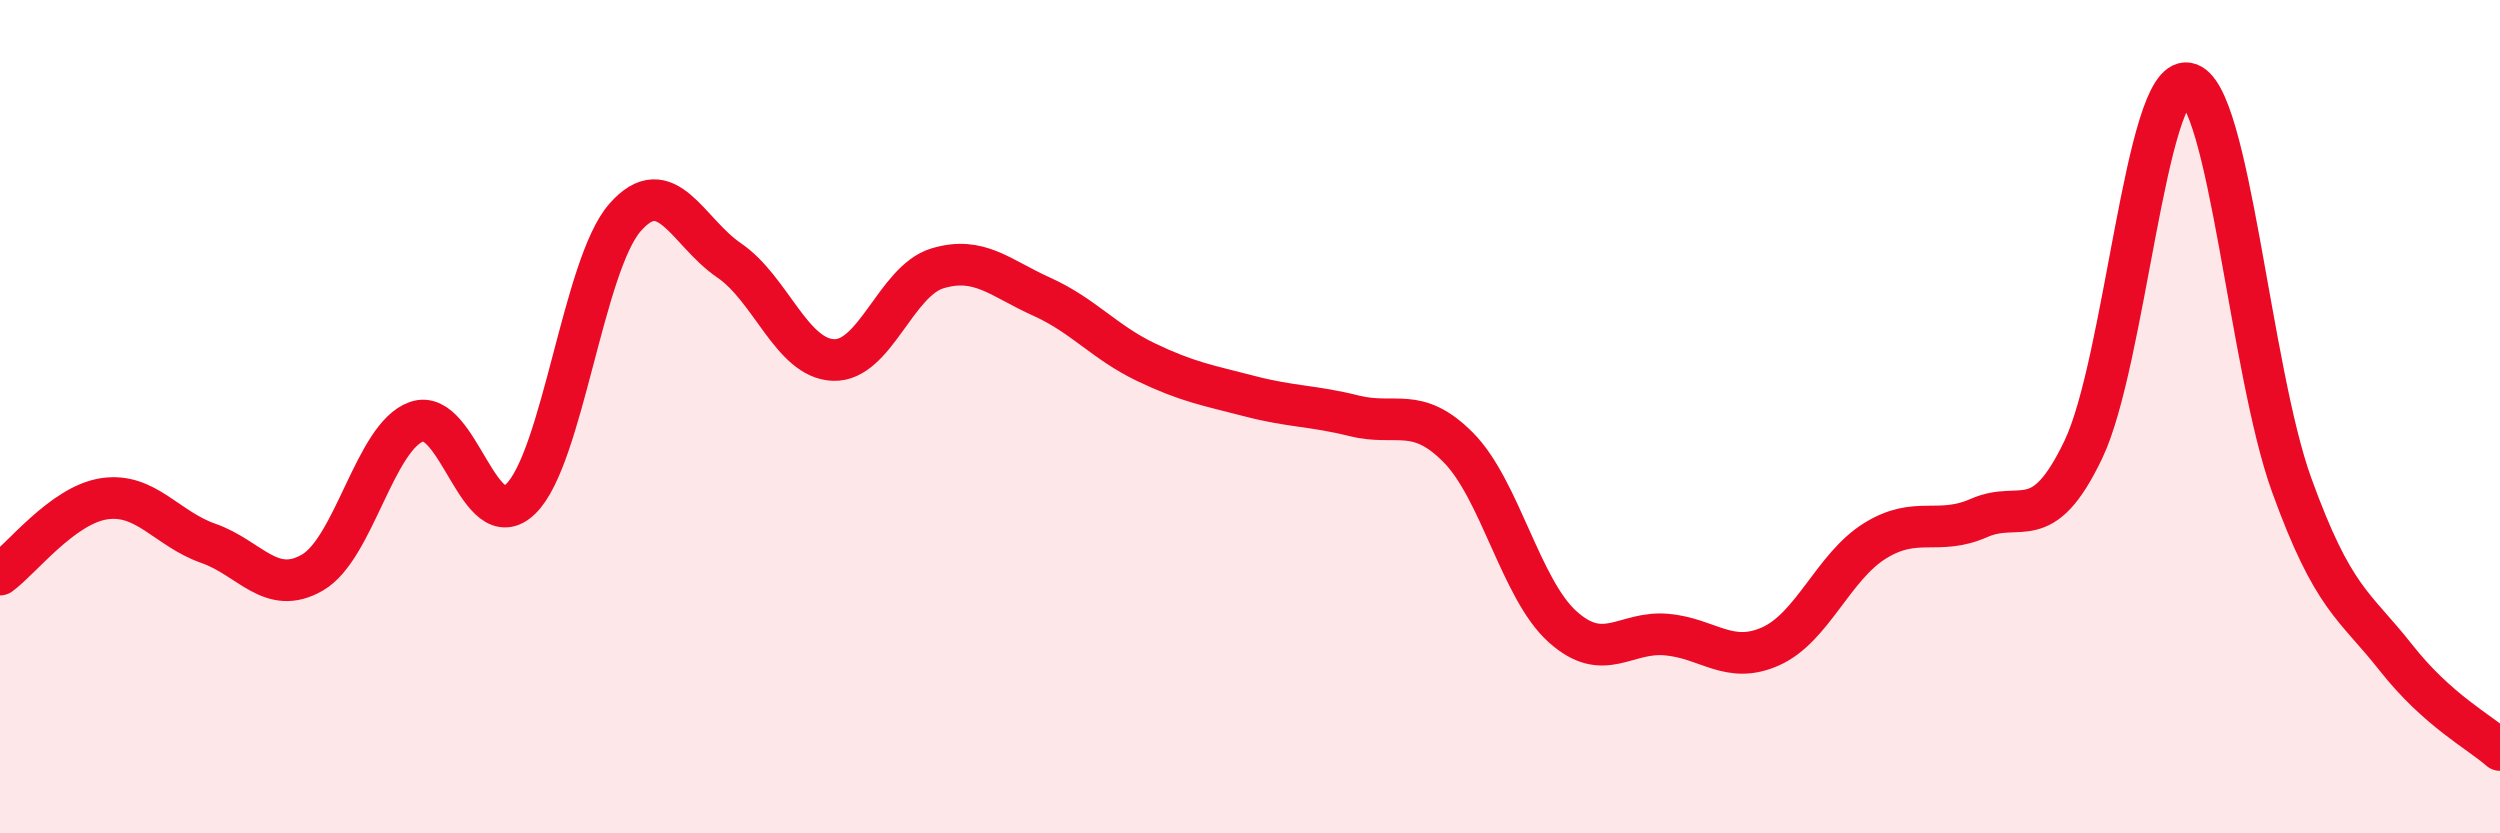 
    <svg width="60" height="20" viewBox="0 0 60 20" xmlns="http://www.w3.org/2000/svg">
      <path
        d="M 0,13.79 C 0.5,13.43 1.5,12.12 2.5,11.97 C 3.5,11.82 4,12.69 5,13.04 C 6,13.39 6.5,14.32 7.5,13.74 C 8.5,13.16 9,10.47 10,10.12 C 11,9.77 11.5,12.95 12.5,11.97 C 13.5,10.99 14,6.36 15,5.22 C 16,4.08 16.5,5.57 17.5,6.25 C 18.5,6.93 19,8.6 20,8.64 C 21,8.68 21.5,6.74 22.5,6.44 C 23.5,6.14 24,6.67 25,7.12 C 26,7.57 26.5,8.21 27.5,8.69 C 28.5,9.17 29,9.25 30,9.51 C 31,9.77 31.5,9.73 32.5,9.98 C 33.5,10.23 34,9.73 35,10.74 C 36,11.75 36.5,14.14 37.5,15.04 C 38.5,15.94 39,15.14 40,15.23 C 41,15.32 41.5,15.96 42.5,15.51 C 43.5,15.06 44,13.6 45,12.98 C 46,12.36 46.5,12.87 47.5,12.43 C 48.5,11.99 49,12.88 50,10.79 C 51,8.7 51.5,1.83 52.5,2 C 53.5,2.17 54,8.88 55,11.64 C 56,14.4 56.5,14.51 57.5,15.78 C 58.5,17.05 59.5,17.56 60,18L60 20L0 20Z"
        fill="#EB0A25"
        opacity="0.1"
        stroke-linecap="round"
        stroke-linejoin="round"
      />
      <path
        d="M 0,13.79 C 0.5,13.43 1.5,12.12 2.5,11.97 C 3.5,11.82 4,12.69 5,13.04 C 6,13.39 6.5,14.32 7.5,13.74 C 8.5,13.16 9,10.47 10,10.12 C 11,9.77 11.5,12.95 12.5,11.97 C 13.5,10.99 14,6.36 15,5.22 C 16,4.08 16.5,5.57 17.5,6.25 C 18.5,6.93 19,8.6 20,8.64 C 21,8.68 21.5,6.74 22.5,6.44 C 23.5,6.14 24,6.67 25,7.12 C 26,7.57 26.5,8.21 27.5,8.69 C 28.5,9.17 29,9.25 30,9.51 C 31,9.77 31.5,9.73 32.5,9.98 C 33.5,10.23 34,9.73 35,10.74 C 36,11.75 36.5,14.14 37.5,15.04 C 38.5,15.94 39,15.14 40,15.23 C 41,15.32 41.5,15.96 42.5,15.51 C 43.5,15.06 44,13.6 45,12.98 C 46,12.36 46.5,12.87 47.5,12.43 C 48.5,11.99 49,12.88 50,10.79 C 51,8.7 51.5,1.83 52.5,2 C 53.5,2.17 54,8.88 55,11.64 C 56,14.4 56.5,14.51 57.5,15.78 C 58.5,17.05 59.5,17.56 60,18"
        stroke="#EB0A25"
        stroke-width="1"
        fill="none"
        stroke-linecap="round"
        stroke-linejoin="round"
      />
    </svg>
  